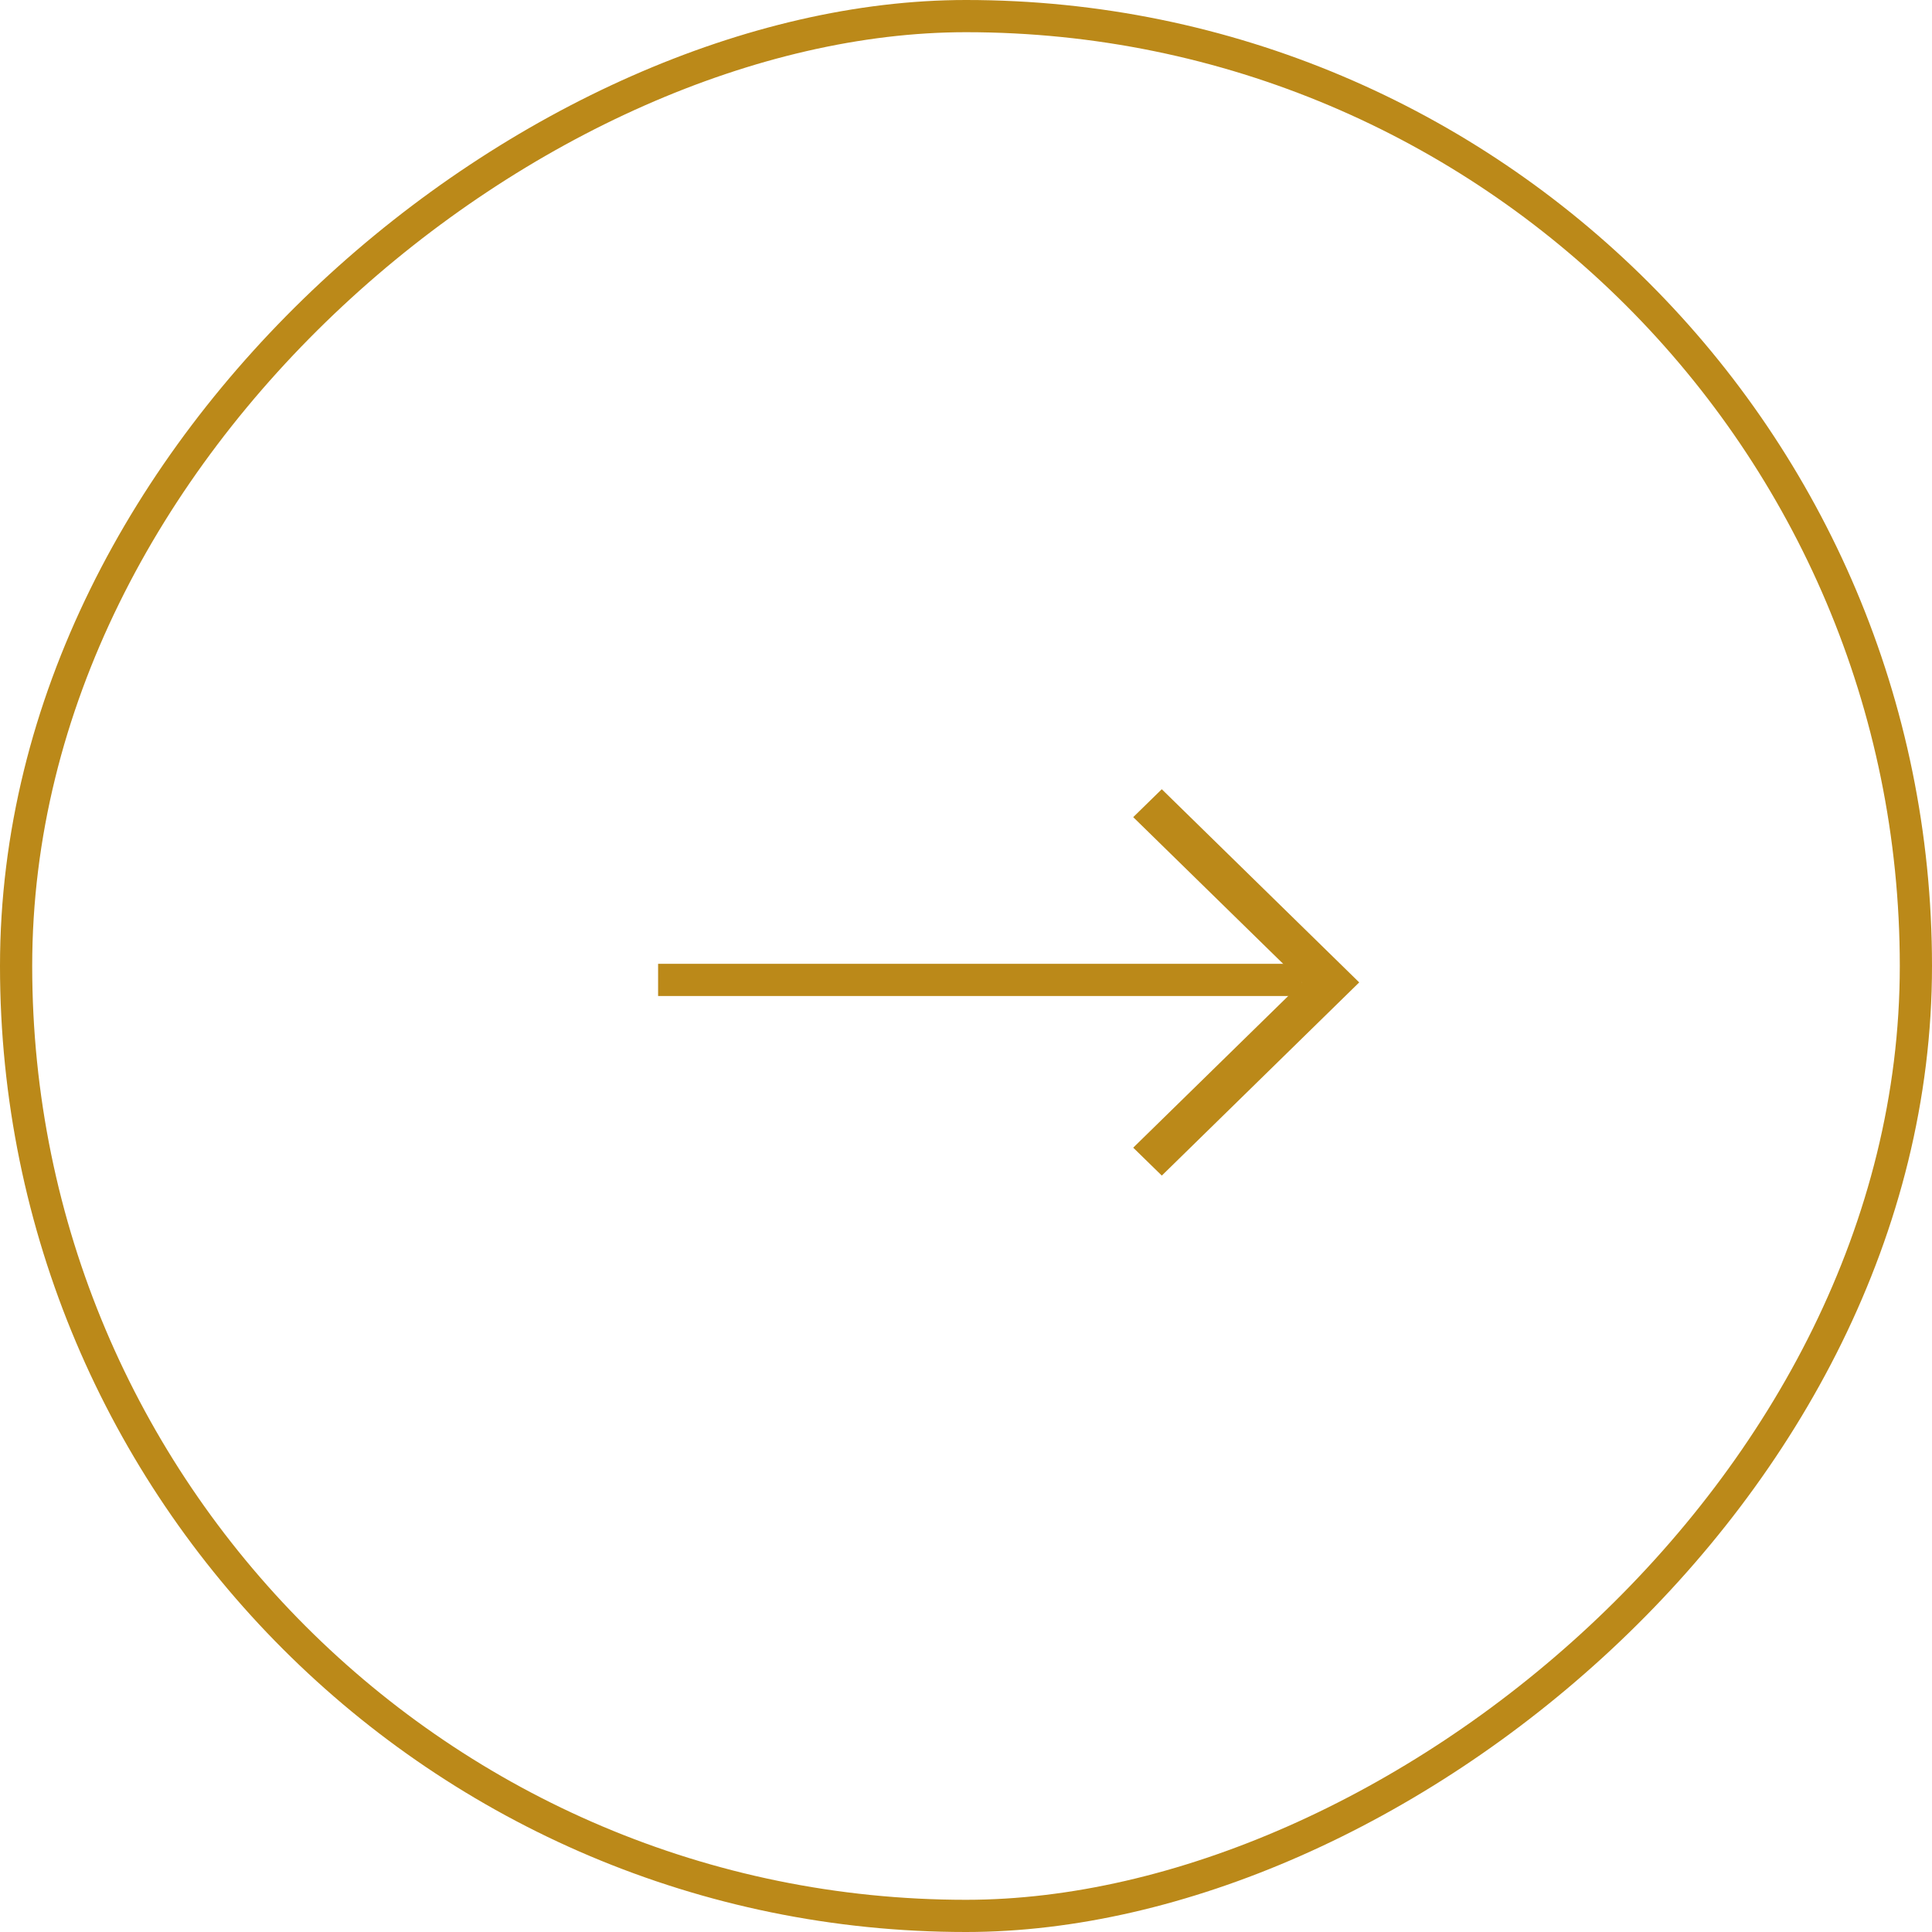 <svg xmlns="http://www.w3.org/2000/svg" width="60" height="60" viewBox="0 0 60 60">
  <g id="グループ_419" data-name="グループ 419" transform="translate(784 -1310)">
    <g id="グループ_4" data-name="グループ 4">
      <g id="長方形_9" data-name="長方形 9" transform="translate(-784 1370) rotate(-90)" fill="none" stroke="#bb8919" stroke-width="1">
        <rect width="60" height="60" rx="30" stroke="none"/>
        <rect x="0.5" y="0.5" width="59" height="59" rx="29.5" fill="none"/>
      </g>
    </g>
    <g id="グループ_3" data-name="グループ 3" transform="translate(-762.562 1345.679) rotate(-90)">
      <path id="前面オブジェクトで型抜き_3" data-name="前面オブジェクトで型抜き 3" d="M755.952-1313.734h0l-6-6.131.867-.888,5.133,5.246,5.132-5.246.867.887-6,6.132Z" transform="translate(-750.782 1334.508)" fill="#bb8919"/>
      <rect id="長方形_8" data-name="長方形 8" width="1" height="20" transform="translate(4.747 -1)" fill="#bb8919"/>
    </g>
  </g>
</svg>
